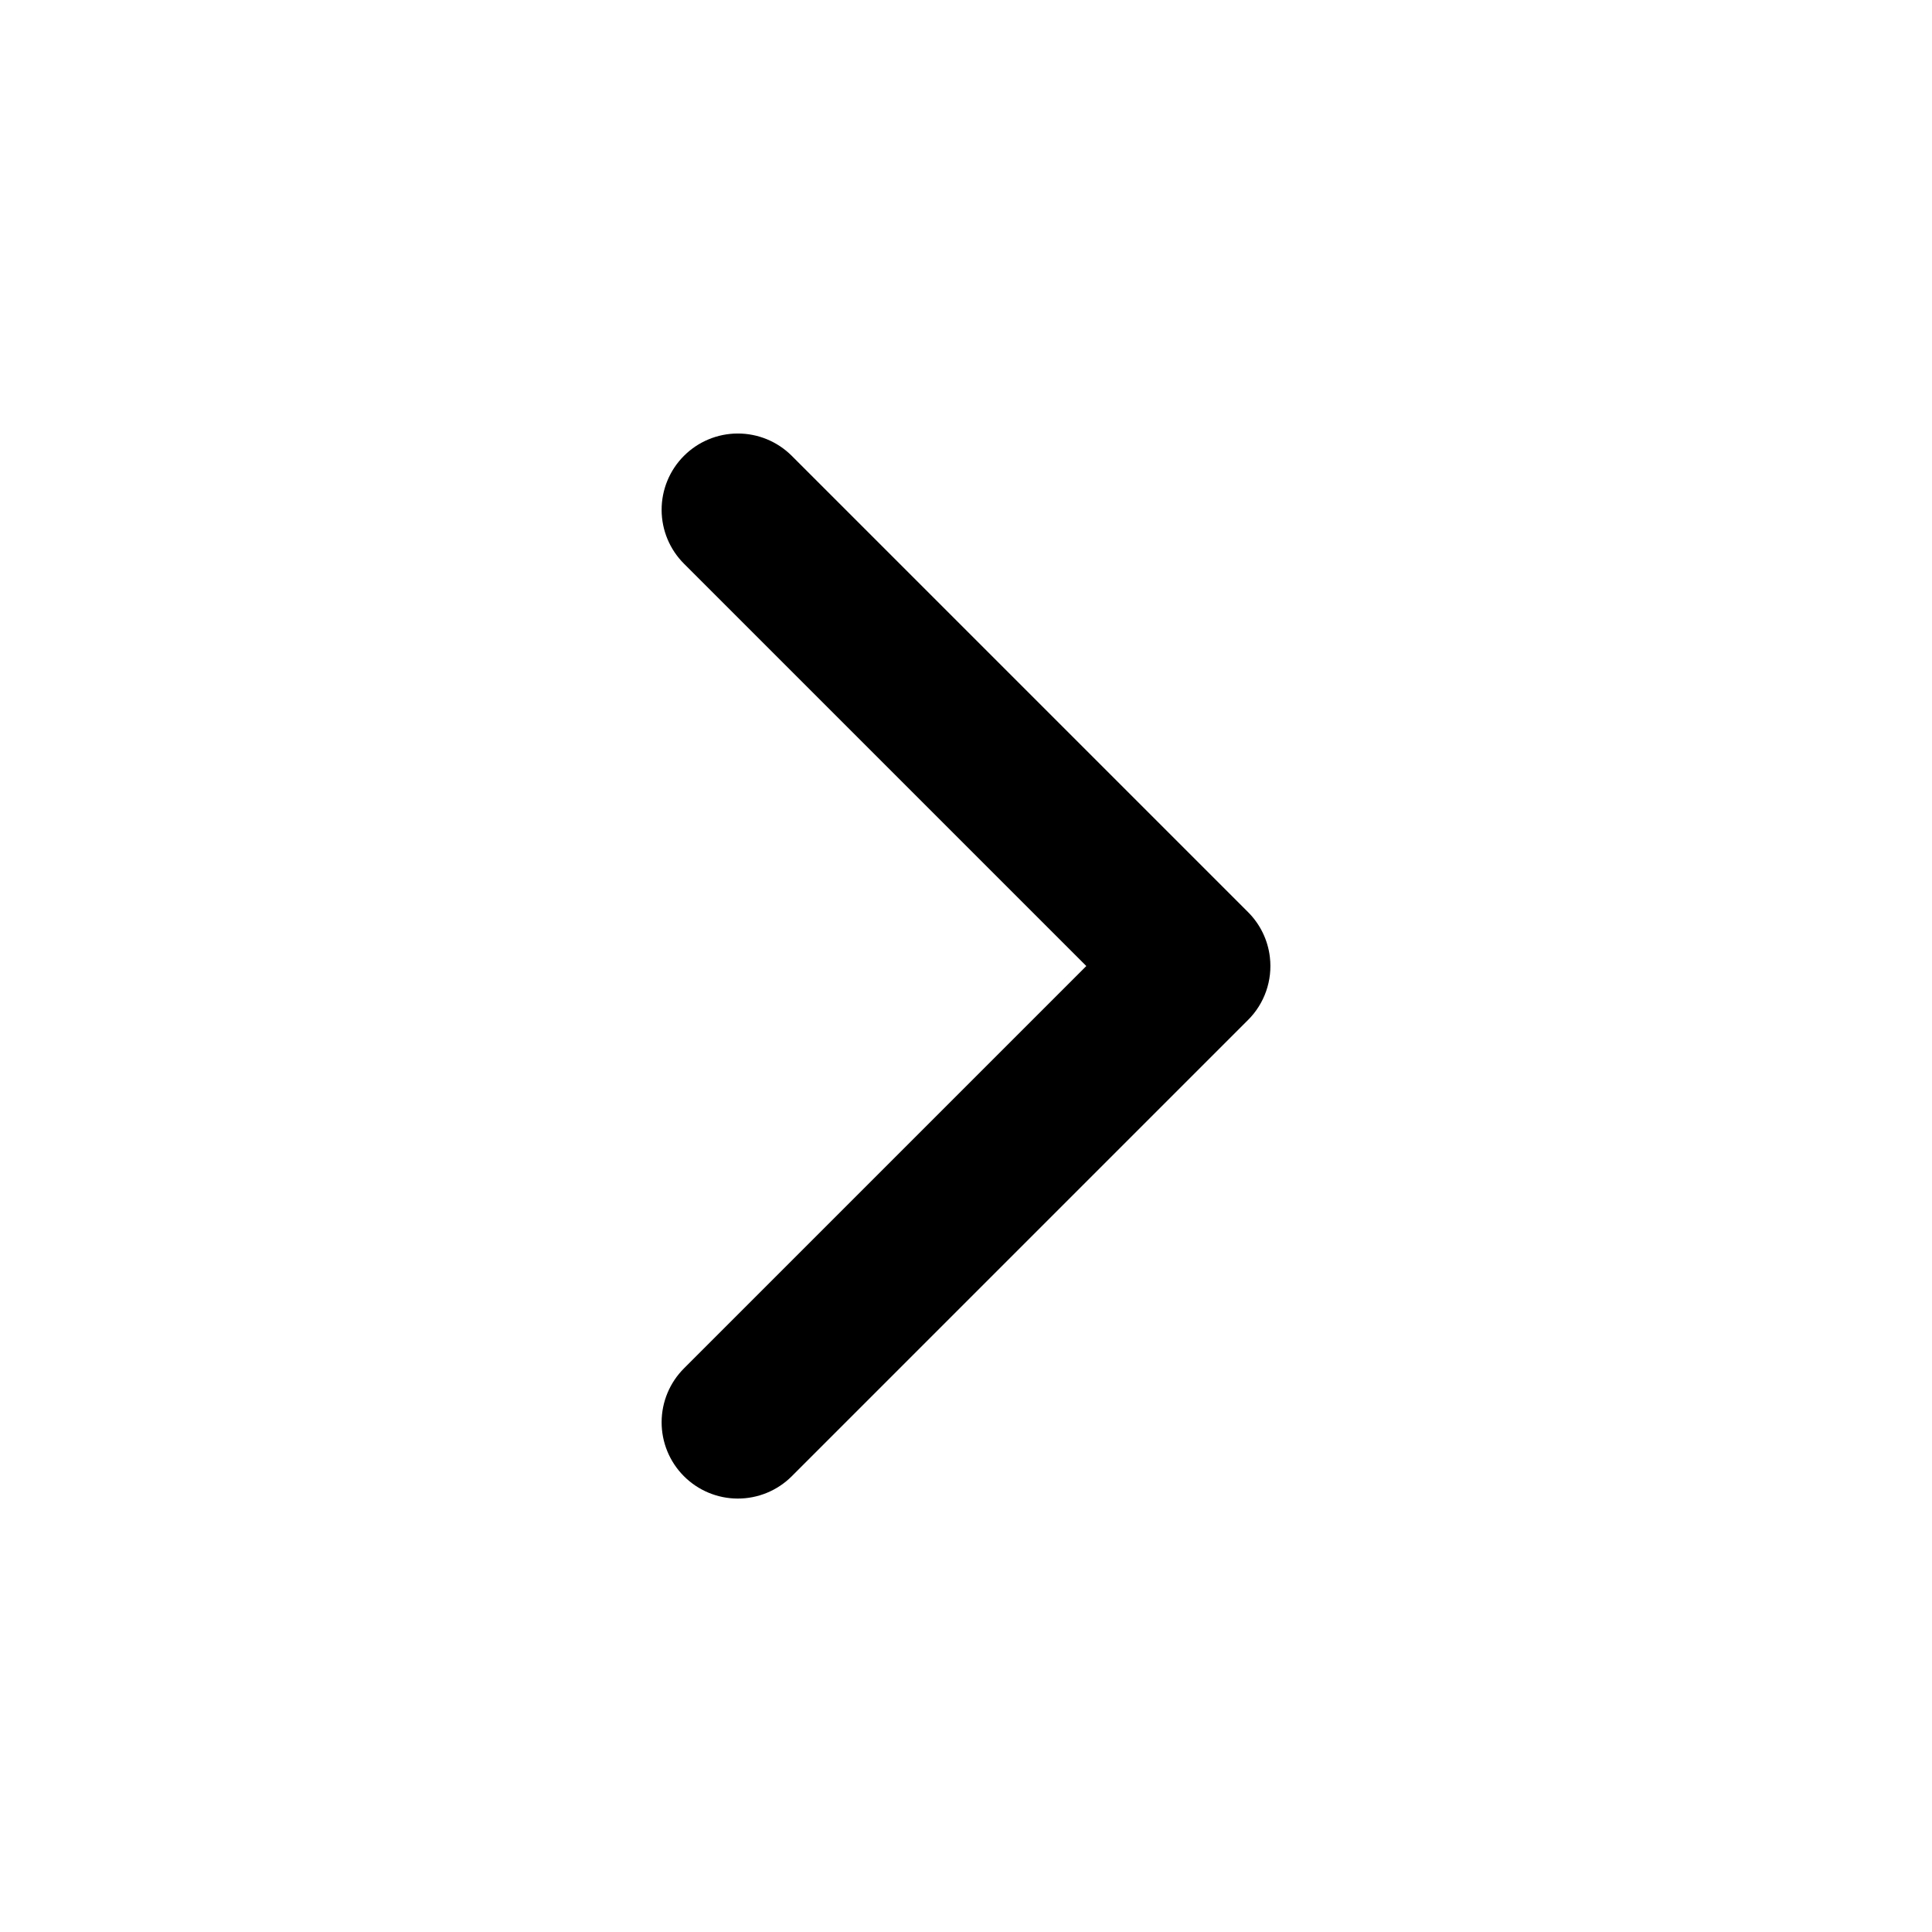 <?xml version="1.0" encoding="UTF-8"?>
<!-- Uploaded to: SVG Repo, www.svgrepo.com, Generator: SVG Repo Mixer Tools -->
<svg fill="#000000" width="800px" height="800px" version="1.1" viewBox="144 144 512 512" xmlns="http://www.w3.org/2000/svg">
 <path d="m480.53 397.64c-0.531-4.531-2.586-8.75-5.828-11.965l-120.91-120.91c-3.797-3.777-8.945-5.894-14.305-5.879-5.359 0.012-10.492 2.156-14.27 5.957-3.781 3.801-5.894 8.945-5.879 14.305 0.012 5.359 2.156 10.492 5.957 14.273l106.59 106.59-106.59 106.59c-3.801 3.781-5.945 8.914-5.957 14.273-0.016 5.359 2.098 10.504 5.879 14.305 3.777 3.801 8.91 5.945 14.27 5.957 5.359 0.016 10.508-2.102 14.305-5.879l120.91-120.91c4.41-4.371 6.559-10.527 5.828-16.691z"/>
</svg>